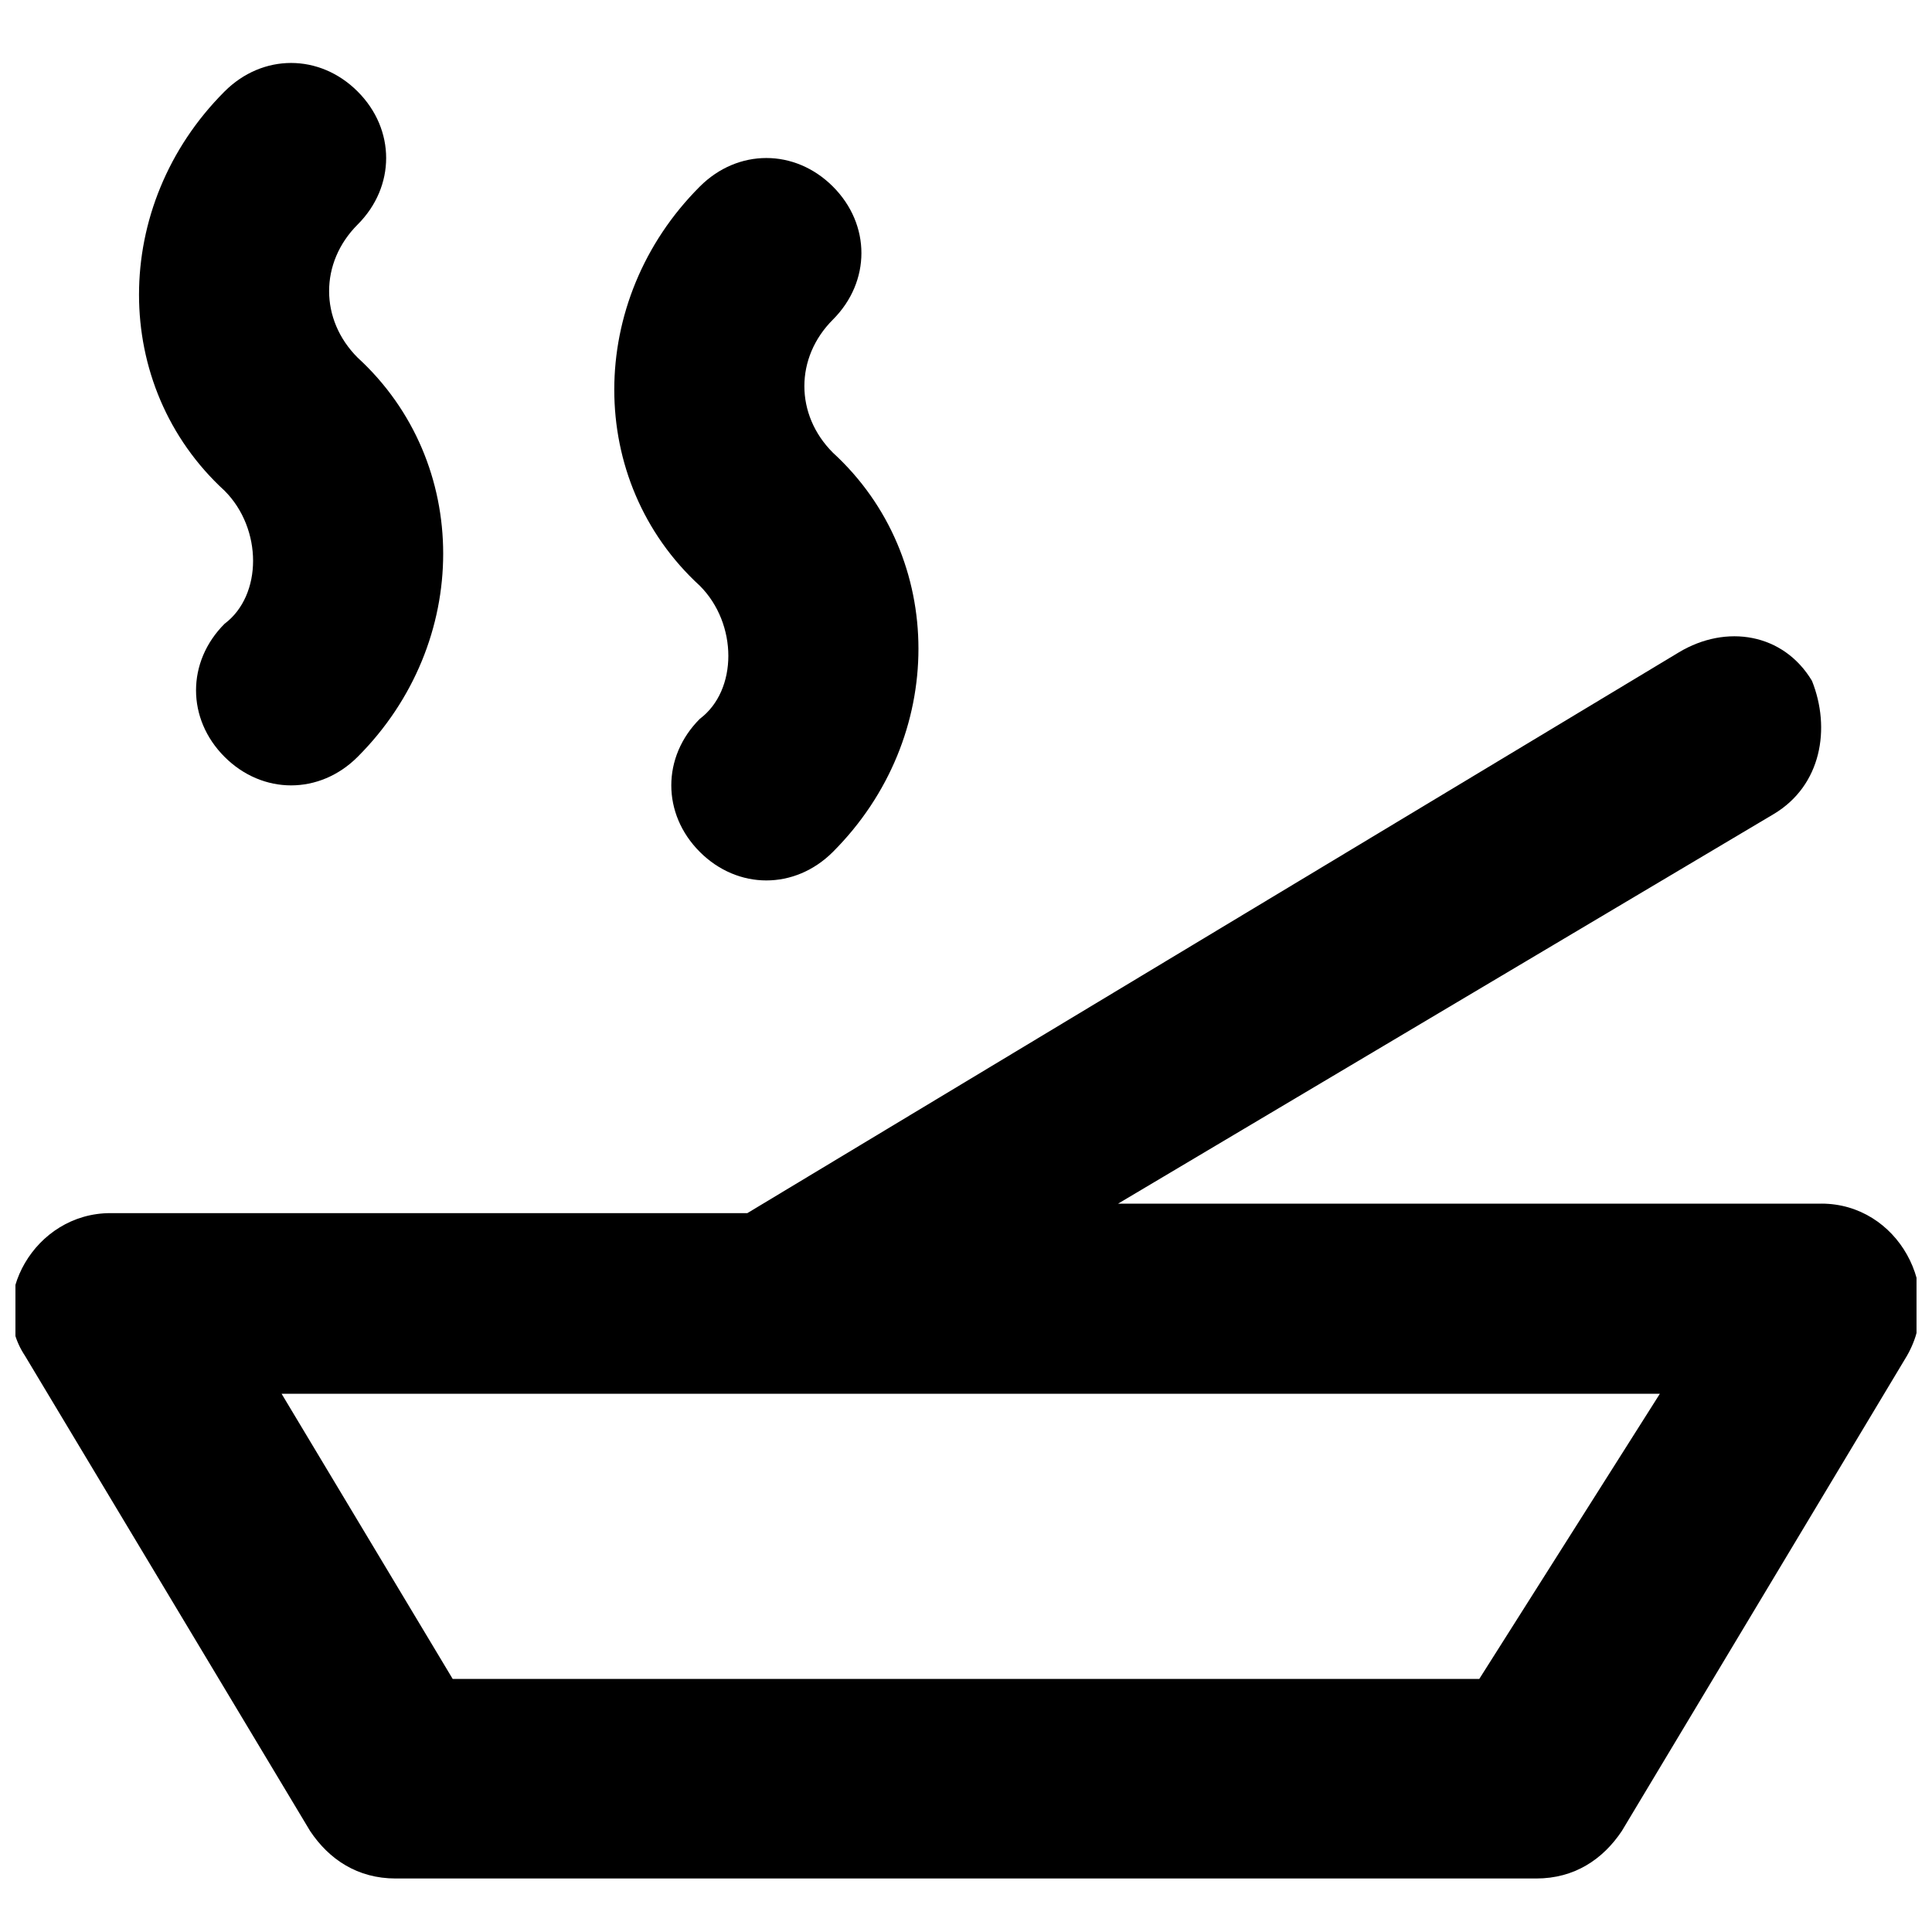 <?xml version="1.0" encoding="UTF-8"?>
<!-- Uploaded to: ICON Repo, www.svgrepo.com, Generator: ICON Repo Mixer Tools -->
<svg width="800px" height="800px" version="1.1" viewBox="144 144 512 512" xmlns="http://www.w3.org/2000/svg">
 <defs>
  <clipPath id="a">
   <path d="m148.09 312h503.81v330h-503.81z"/>
  </clipPath>
 </defs>
 <path d="m203.51 309.31c-10.078 10.078-10.078 25.191 0 35.266 10.078 10.078 25.191 10.078 35.266 0 30.23-30.23 30.23-78.09 0-105.8-10.078-10.078-10.078-25.191 0-35.266 10.078-10.078 10.078-25.191 0-35.266-10.078-10.078-25.191-10.078-35.266 0-30.227 30.23-30.227 78.09 0 105.8 10.078 10.074 10.078 27.707 0 35.266z"/>
 <path d="m329.46 334.5c-10.078 10.078-10.078 25.191 0 35.266 10.078 10.078 25.191 10.078 35.266 0 30.23-30.23 30.23-78.09 0-105.8-10.078-10.078-10.078-25.191 0-35.266 10.078-10.078 10.078-25.191 0-35.266-10.078-10.078-25.191-10.078-35.266 0-30.227 30.227-30.227 78.09 0 105.8 10.078 10.074 10.078 27.707 0 35.266z"/>
 <g clip-path="url(#a)">
  <path d="m626.71 462.98h-186.41l173.81-103.28c12.598-7.559 15.117-22.672 10.082-35.27-7.559-12.594-22.672-15.113-35.266-7.559l-246.87 148.62h-168.78c-20.152 0-32.746 22.672-22.672 37.785l75.57 125.95c5.039 7.559 12.594 12.594 22.672 12.594h302.29c10.078 0 17.633-5.039 22.672-12.594l75.57-125.95c10.078-17.633-2.519-40.301-22.672-40.301zm-90.684 125.95h-272.06l-45.344-75.57h365.26z"/>
 </g>
</svg>